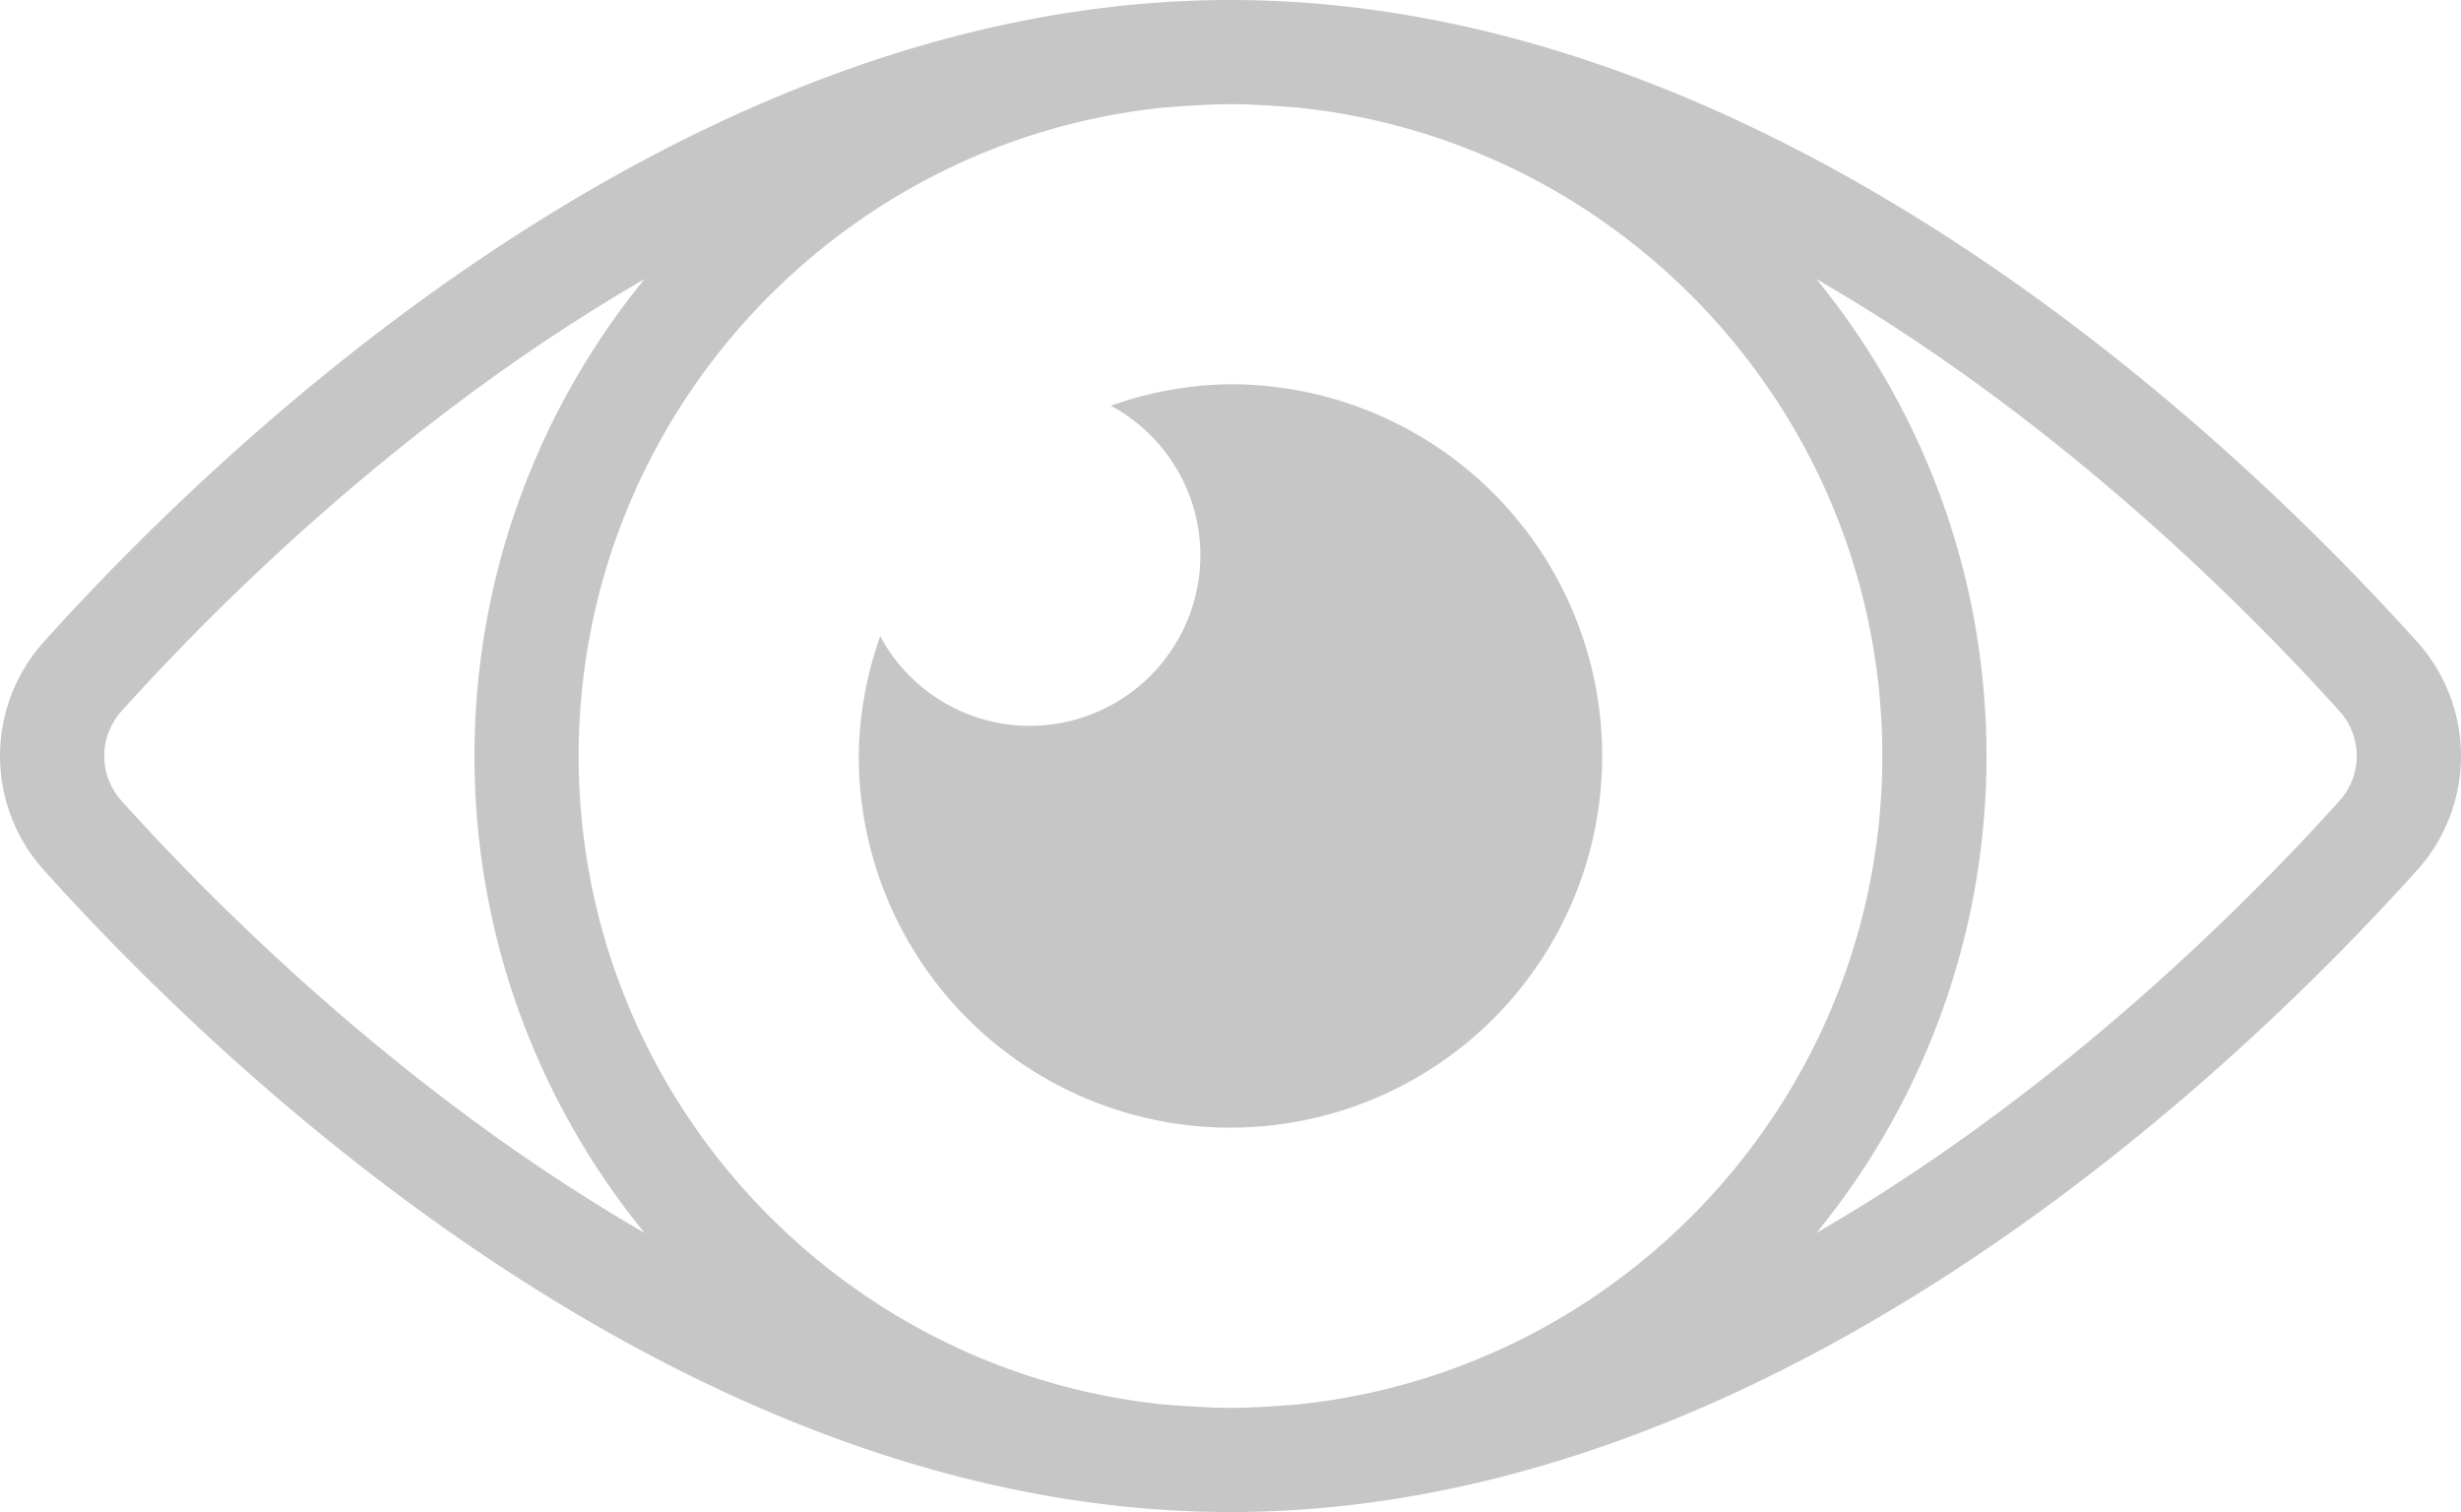 <svg xmlns="http://www.w3.org/2000/svg" width="35.435" height="21.772" viewBox="1098.944 4148.478 35.435 21.772"><g data-name="Raggruppa 189"><path d="M1133.746 4157.718c-2.498-2.778-9.163-9.24-17.085-9.24-7.921 0-14.586 6.462-17.084 9.24a2.455 2.455 0 0 0 0 3.29c2.498 2.78 9.163 9.242 17.084 9.242 7.922 0 14.587-6.462 17.085-9.241a2.455 2.455 0 0 0 0-3.291Zm-7.699 1.646c0 4.85-3.699 8.853-8.424 9.337-.319.023-.638.049-.962.049-.323 0-.642-.026-.961-.049-4.725-.484-8.424-4.486-8.424-9.337 0-4.85 3.699-8.854 8.424-9.337.319-.023.638-.049.961-.049.324 0 .643.026.962.049 4.725.483 8.424 4.486 8.424 9.337Zm-25.355.643a.962.962 0 0 1 0-1.287c1.374-1.527 4.077-4.226 7.533-6.224a10.835 10.835 0 0 0-2.449 6.868c0 2.602.92 4.993 2.449 6.867-3.456-1.998-6.159-4.697-7.533-6.224Zm31.939 0c-1.374 1.527-4.077 4.226-7.533 6.224a10.83 10.83 0 0 0 2.449-6.867c0-2.602-.92-4.993-2.449-6.868 3.456 1.998 6.159 4.697 7.533 6.224a.962.962 0 0 1 0 1.287Z" fill="#c6c6c6" fill-rule="evenodd" data-name="Tracciato 217"/><path d="M1114.938 4154.32a2.447 2.447 0 0 1 1.29 2.15 2.46 2.46 0 0 1-2.46 2.46 2.448 2.448 0 0 1-2.15-1.29 5.298 5.298 0 0 0-.309 1.724 5.352 5.352 0 1 0 5.352-5.353 5.3 5.3 0 0 0-1.723.309Z" fill="#c6c6c6" fill-rule="evenodd" data-name="Tracciato 216"/></g></svg>